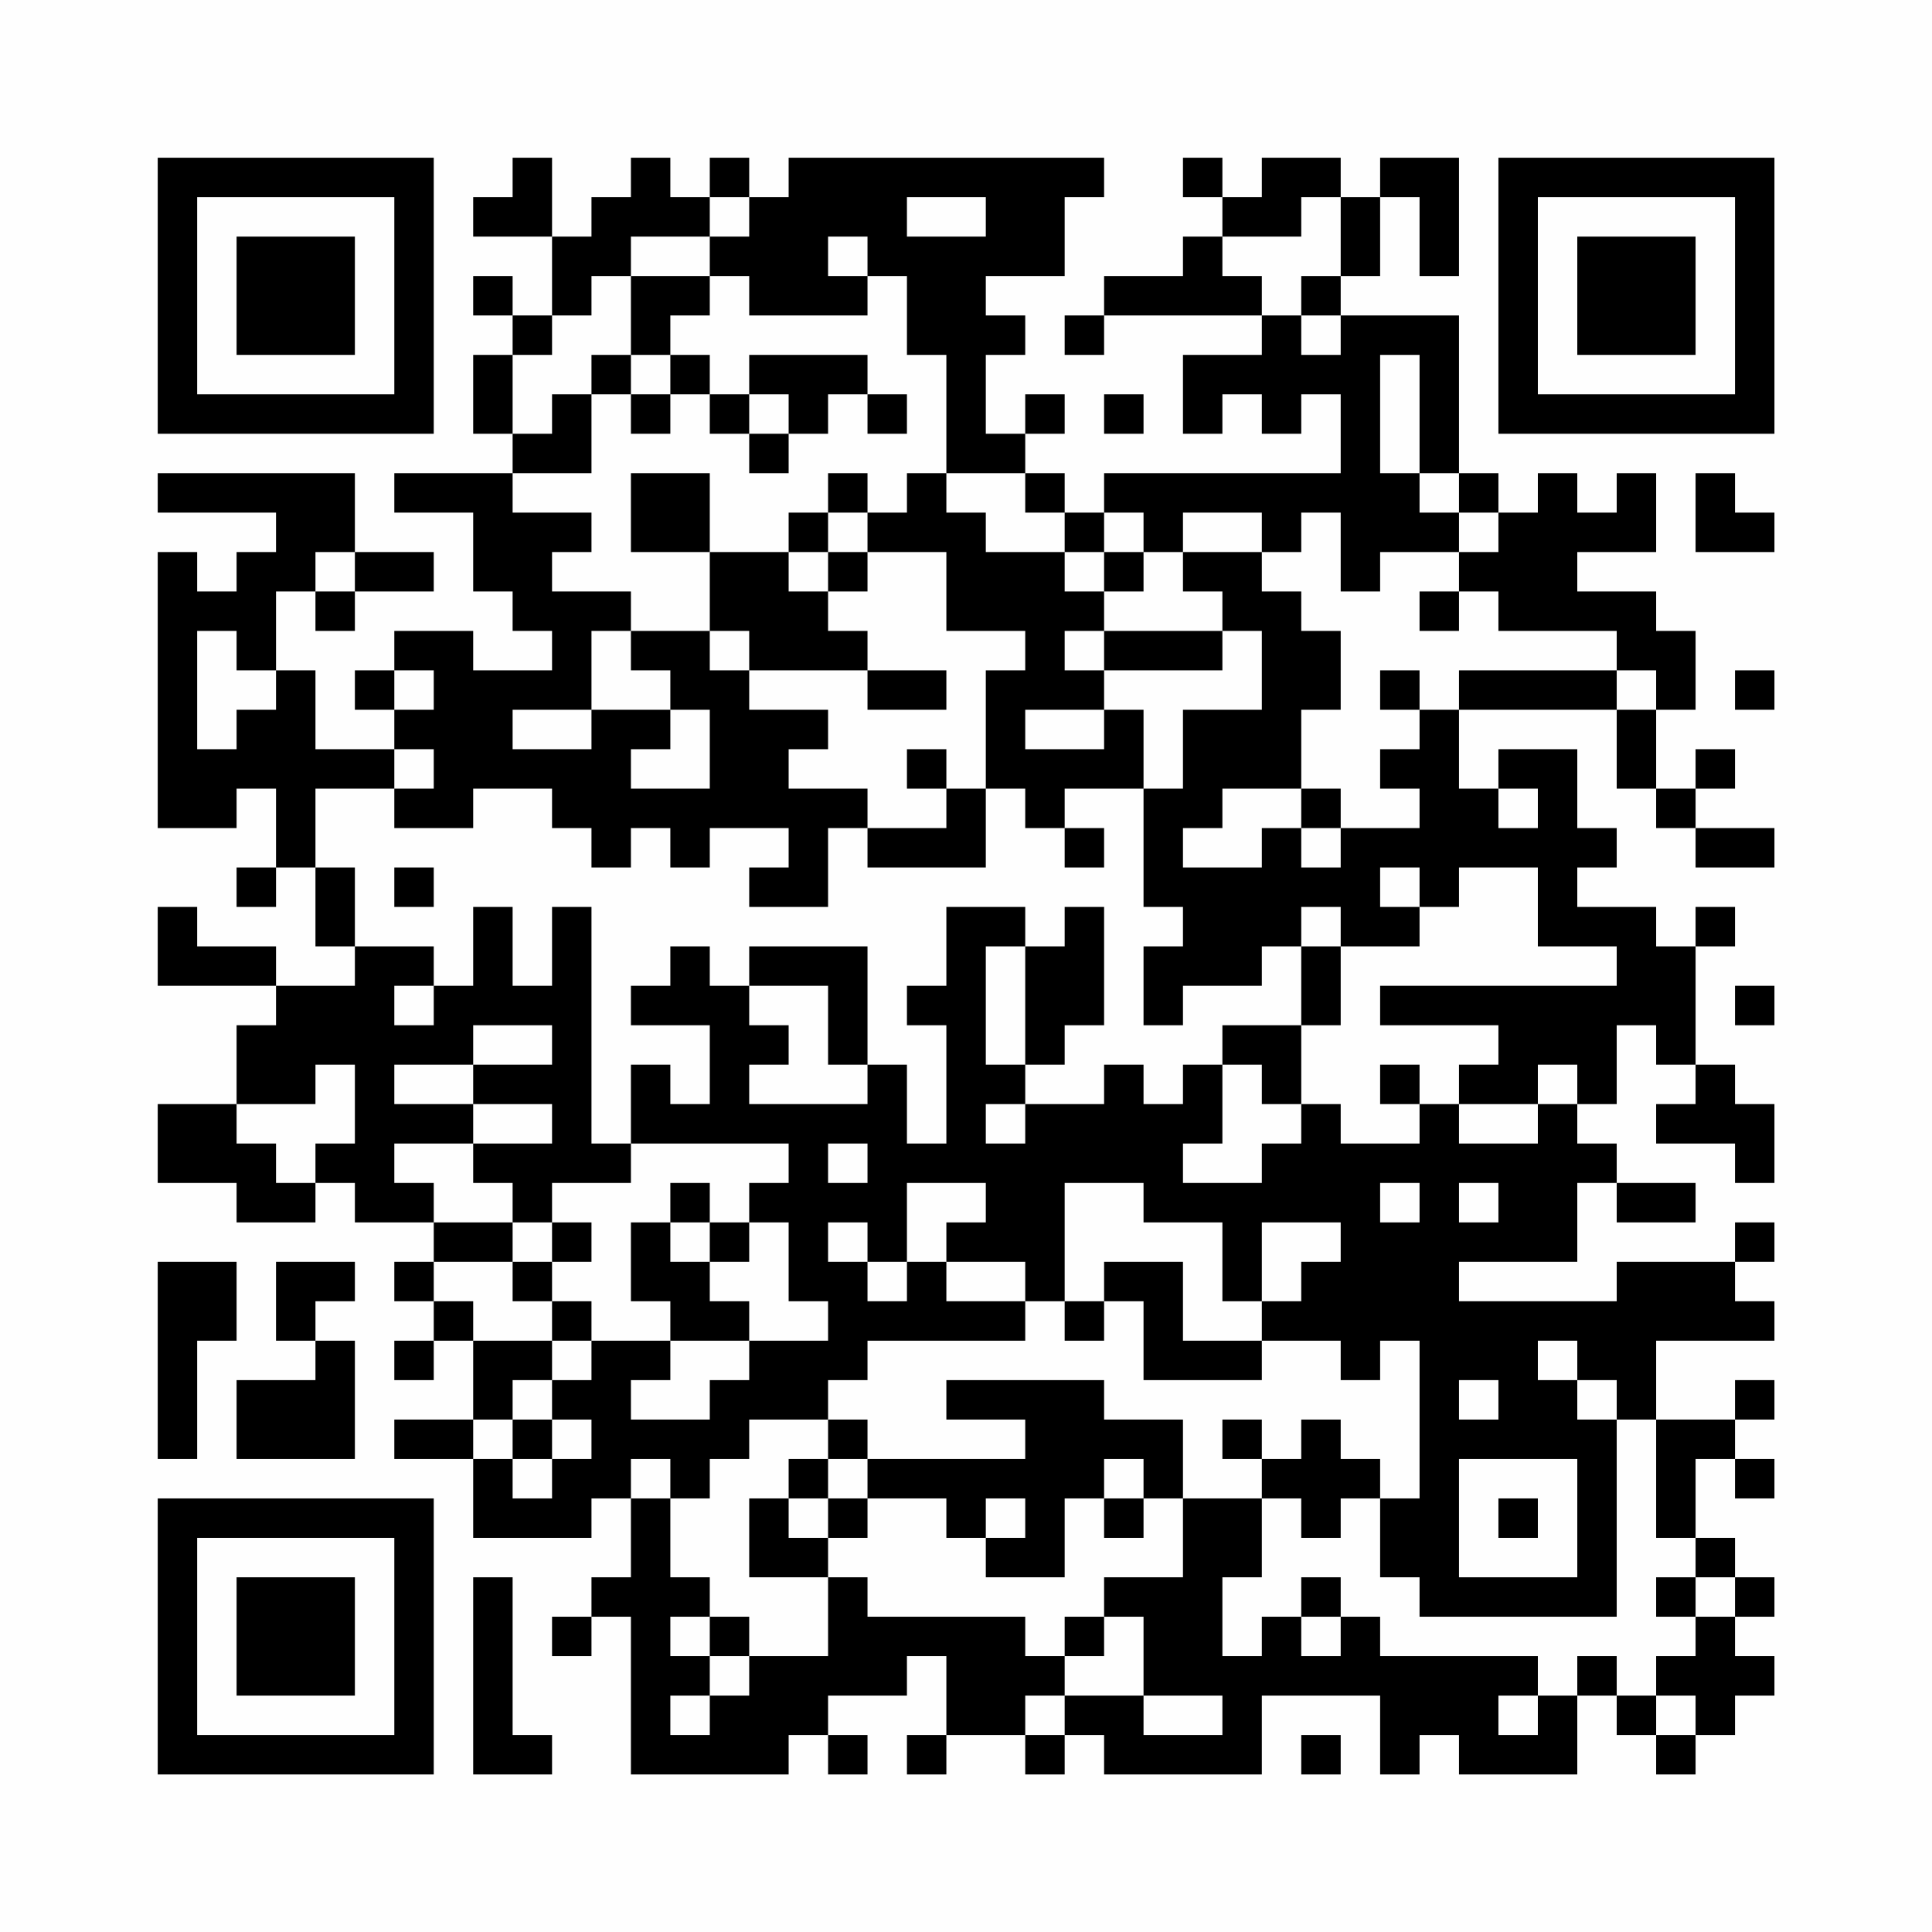 <?xml version="1.0" encoding="UTF-8"?>
<svg xmlns="http://www.w3.org/2000/svg" version="1.1" width="200" height="200" viewBox="0 0 200 200"><rect x="0" y="0" width="200" height="200" fill="#fefefe"/><g transform="scale(4.082)"><g transform="translate(4,4)"><path fill-rule="evenodd" d="M9 0L9 1L8 1L8 2L10 2L10 4L9 4L9 3L8 3L8 4L9 4L9 5L8 5L8 7L9 7L9 8L6 8L6 9L8 9L8 11L9 11L9 12L10 12L10 13L8 13L8 12L6 12L6 13L5 13L5 14L6 14L6 15L4 15L4 13L3 13L3 11L4 11L4 12L5 12L5 11L7 11L7 10L5 10L5 8L0 8L0 9L3 9L3 10L2 10L2 11L1 11L1 10L0 10L0 17L2 17L2 16L3 16L3 18L2 18L2 19L3 19L3 18L4 18L4 20L5 20L5 21L3 21L3 20L1 20L1 19L0 19L0 21L3 21L3 22L2 22L2 24L0 24L0 26L2 26L2 27L4 27L4 26L5 26L5 27L7 27L7 28L6 28L6 29L7 29L7 30L6 30L6 31L7 31L7 30L8 30L8 32L6 32L6 33L8 33L8 35L11 35L11 34L12 34L12 36L11 36L11 37L10 37L10 38L11 38L11 37L12 37L12 41L16 41L16 40L17 40L17 41L18 41L18 40L17 40L17 39L19 39L19 38L20 38L20 40L19 40L19 41L20 41L20 40L22 40L22 41L23 41L23 40L24 40L24 41L28 41L28 39L31 39L31 41L32 41L32 40L33 40L33 41L36 41L36 39L37 39L37 40L38 40L38 41L39 41L39 40L40 40L40 39L41 39L41 38L40 38L40 37L41 37L41 36L40 36L40 35L39 35L39 33L40 33L40 34L41 34L41 33L40 33L40 32L41 32L41 31L40 31L40 32L38 32L38 30L41 30L41 29L40 29L40 28L41 28L41 27L40 27L40 28L37 28L37 29L33 29L33 28L36 28L36 26L37 26L37 27L39 27L39 26L37 26L37 25L36 25L36 24L37 24L37 22L38 22L38 23L39 23L39 24L38 24L38 25L40 25L40 26L41 26L41 24L40 24L40 23L39 23L39 20L40 20L40 19L39 19L39 20L38 20L38 19L36 19L36 18L37 18L37 17L36 17L36 15L34 15L34 16L33 16L33 14L37 14L37 16L38 16L38 17L39 17L39 18L41 18L41 17L39 17L39 16L40 16L40 15L39 15L39 16L38 16L38 14L39 14L39 12L38 12L38 11L36 11L36 10L38 10L38 8L37 8L37 9L36 9L36 8L35 8L35 9L34 9L34 8L33 8L33 4L30 4L30 3L31 3L31 1L32 1L32 3L33 3L33 0L31 0L31 1L30 1L30 0L28 0L28 1L27 1L27 0L26 0L26 1L27 1L27 2L26 2L26 3L24 3L24 4L23 4L23 5L24 5L24 4L28 4L28 5L26 5L26 7L27 7L27 6L28 6L28 7L29 7L29 6L30 6L30 8L24 8L24 9L23 9L23 8L22 8L22 7L23 7L23 6L22 6L22 7L21 7L21 5L22 5L22 4L21 4L21 3L23 3L23 1L24 1L24 0L16 0L16 1L15 1L15 0L14 0L14 1L13 1L13 0L12 0L12 1L11 1L11 2L10 2L10 0ZM14 1L14 2L12 2L12 3L11 3L11 4L10 4L10 5L9 5L9 7L10 7L10 6L11 6L11 8L9 8L9 9L11 9L11 10L10 10L10 11L12 11L12 12L11 12L11 14L9 14L9 15L11 15L11 14L13 14L13 15L12 15L12 16L14 16L14 14L13 14L13 13L12 13L12 12L14 12L14 13L15 13L15 14L17 14L17 15L16 15L16 16L18 16L18 17L17 17L17 19L15 19L15 18L16 18L16 17L14 17L14 18L13 18L13 17L12 17L12 18L11 18L11 17L10 17L10 16L8 16L8 17L6 17L6 16L7 16L7 15L6 15L6 16L4 16L4 18L5 18L5 20L7 20L7 21L6 21L6 22L7 22L7 21L8 21L8 19L9 19L9 21L10 21L10 19L11 19L11 25L12 25L12 26L10 26L10 27L9 27L9 26L8 26L8 25L10 25L10 24L8 24L8 23L10 23L10 22L8 22L8 23L6 23L6 24L8 24L8 25L6 25L6 26L7 26L7 27L9 27L9 28L7 28L7 29L8 29L8 30L10 30L10 31L9 31L9 32L8 32L8 33L9 33L9 34L10 34L10 33L11 33L11 32L10 32L10 31L11 31L11 30L13 30L13 31L12 31L12 32L14 32L14 31L15 31L15 30L17 30L17 29L16 29L16 27L15 27L15 26L16 26L16 25L12 25L12 23L13 23L13 24L14 24L14 22L12 22L12 21L13 21L13 20L14 20L14 21L15 21L15 22L16 22L16 23L15 23L15 24L18 24L18 23L19 23L19 25L20 25L20 22L19 22L19 21L20 21L20 19L22 19L22 20L21 20L21 23L22 23L22 24L21 24L21 25L22 25L22 24L24 24L24 23L25 23L25 24L26 24L26 23L27 23L27 25L26 25L26 26L28 26L28 25L29 25L29 24L30 24L30 25L32 25L32 24L33 24L33 25L35 25L35 24L36 24L36 23L35 23L35 24L33 24L33 23L34 23L34 22L31 22L31 21L37 21L37 20L35 20L35 18L33 18L33 19L32 19L32 18L31 18L31 19L32 19L32 20L30 20L30 19L29 19L29 20L28 20L28 21L26 21L26 22L25 22L25 20L26 20L26 19L25 19L25 16L26 16L26 14L28 14L28 12L27 12L27 11L26 11L26 10L28 10L28 11L29 11L29 12L30 12L30 14L29 14L29 16L27 16L27 17L26 17L26 18L28 18L28 17L29 17L29 18L30 18L30 17L32 17L32 16L31 16L31 15L32 15L32 14L33 14L33 13L37 13L37 14L38 14L38 13L37 13L37 12L34 12L34 11L33 11L33 10L34 10L34 9L33 9L33 8L32 8L32 5L31 5L31 8L32 8L32 9L33 9L33 10L31 10L31 11L30 11L30 9L29 9L29 10L28 10L28 9L26 9L26 10L25 10L25 9L24 9L24 10L23 10L23 9L22 9L22 8L20 8L20 5L19 5L19 3L18 3L18 2L17 2L17 3L18 3L18 4L15 4L15 3L14 3L14 2L15 2L15 1ZM19 1L19 2L21 2L21 1ZM29 1L29 2L27 2L27 3L28 3L28 4L29 4L29 5L30 5L30 4L29 4L29 3L30 3L30 1ZM12 3L12 5L11 5L11 6L12 6L12 7L13 7L13 6L14 6L14 7L15 7L15 8L16 8L16 7L17 7L17 6L18 6L18 7L19 7L19 6L18 6L18 5L15 5L15 6L14 6L14 5L13 5L13 4L14 4L14 3ZM12 5L12 6L13 6L13 5ZM15 6L15 7L16 7L16 6ZM24 6L24 7L25 7L25 6ZM12 8L12 10L14 10L14 12L15 12L15 13L18 13L18 14L20 14L20 13L18 13L18 12L17 12L17 11L18 11L18 10L20 10L20 12L22 12L22 13L21 13L21 16L20 16L20 15L19 15L19 16L20 16L20 17L18 17L18 18L21 18L21 16L22 16L22 17L23 17L23 18L24 18L24 17L23 17L23 16L25 16L25 14L24 14L24 13L27 13L27 12L24 12L24 11L25 11L25 10L24 10L24 11L23 11L23 10L21 10L21 9L20 9L20 8L19 8L19 9L18 9L18 8L17 8L17 9L16 9L16 10L14 10L14 8ZM39 8L39 10L41 10L41 9L40 9L40 8ZM17 9L17 10L16 10L16 11L17 11L17 10L18 10L18 9ZM4 10L4 11L5 11L5 10ZM32 11L32 12L33 12L33 11ZM1 12L1 15L2 15L2 14L3 14L3 13L2 13L2 12ZM23 12L23 13L24 13L24 12ZM6 13L6 14L7 14L7 13ZM31 13L31 14L32 14L32 13ZM40 13L40 14L41 14L41 13ZM22 14L22 15L24 15L24 14ZM29 16L29 17L30 17L30 16ZM34 16L34 17L35 17L35 16ZM6 18L6 19L7 19L7 18ZM23 19L23 20L22 20L22 23L23 23L23 22L24 22L24 19ZM15 20L15 21L17 21L17 23L18 23L18 20ZM29 20L29 22L27 22L27 23L28 23L28 24L29 24L29 22L30 22L30 20ZM40 21L40 22L41 22L41 21ZM4 23L4 24L2 24L2 25L3 25L3 26L4 26L4 25L5 25L5 23ZM31 23L31 24L32 24L32 23ZM17 25L17 26L18 26L18 25ZM13 26L13 27L12 27L12 29L13 29L13 30L15 30L15 29L14 29L14 28L15 28L15 27L14 27L14 26ZM19 26L19 28L18 28L18 27L17 27L17 28L18 28L18 29L19 29L19 28L20 28L20 29L22 29L22 30L18 30L18 31L17 31L17 32L15 32L15 33L14 33L14 34L13 34L13 33L12 33L12 34L13 34L13 36L14 36L14 37L13 37L13 38L14 38L14 39L13 39L13 40L14 40L14 39L15 39L15 38L17 38L17 36L18 36L18 37L22 37L22 38L23 38L23 39L22 39L22 40L23 40L23 39L25 39L25 40L27 40L27 39L25 39L25 37L24 37L24 36L26 36L26 34L28 34L28 36L27 36L27 38L28 38L28 37L29 37L29 38L30 38L30 37L31 37L31 38L35 38L35 39L34 39L34 40L35 40L35 39L36 39L36 38L37 38L37 39L38 39L38 40L39 40L39 39L38 39L38 38L39 38L39 37L40 37L40 36L39 36L39 35L38 35L38 32L37 32L37 31L36 31L36 30L35 30L35 31L36 31L36 32L37 32L37 37L32 37L32 36L31 36L31 34L32 34L32 30L31 30L31 31L30 31L30 30L28 30L28 29L29 29L29 28L30 28L30 27L28 27L28 29L27 29L27 27L25 27L25 26L23 26L23 29L22 29L22 28L20 28L20 27L21 27L21 26ZM31 26L31 27L32 27L32 26ZM33 26L33 27L34 27L34 26ZM10 27L10 28L9 28L9 29L10 29L10 30L11 30L11 29L10 29L10 28L11 28L11 27ZM13 27L13 28L14 28L14 27ZM0 28L0 33L1 33L1 30L2 30L2 28ZM3 28L3 30L4 30L4 31L2 31L2 33L5 33L5 30L4 30L4 29L5 29L5 28ZM24 28L24 29L23 29L23 30L24 30L24 29L25 29L25 31L28 31L28 30L26 30L26 28ZM20 31L20 32L22 32L22 33L18 33L18 32L17 32L17 33L16 33L16 34L15 34L15 36L17 36L17 35L18 35L18 34L20 34L20 35L21 35L21 36L23 36L23 34L24 34L24 35L25 35L25 34L26 34L26 32L24 32L24 31ZM33 31L33 32L34 32L34 31ZM9 32L9 33L10 33L10 32ZM27 32L27 33L28 33L28 34L29 34L29 35L30 35L30 34L31 34L31 33L30 33L30 32L29 32L29 33L28 33L28 32ZM17 33L17 34L16 34L16 35L17 35L17 34L18 34L18 33ZM24 33L24 34L25 34L25 33ZM33 33L33 36L36 36L36 33ZM21 34L21 35L22 35L22 34ZM34 34L34 35L35 35L35 34ZM8 36L8 41L10 41L10 40L9 40L9 36ZM29 36L29 37L30 37L30 36ZM38 36L38 37L39 37L39 36ZM14 37L14 38L15 38L15 37ZM23 37L23 38L24 38L24 37ZM29 40L29 41L30 41L30 40ZM0 0L0 7L7 7L7 0ZM1 1L1 6L6 6L6 1ZM2 2L2 5L5 5L5 2ZM34 0L34 7L41 7L41 0ZM35 1L35 6L40 6L40 1ZM36 2L36 5L39 5L39 2ZM0 34L0 41L7 41L7 34ZM1 35L1 40L6 40L6 35ZM2 36L2 39L5 39L5 36Z" fill="#000000"/></g></g></svg>
